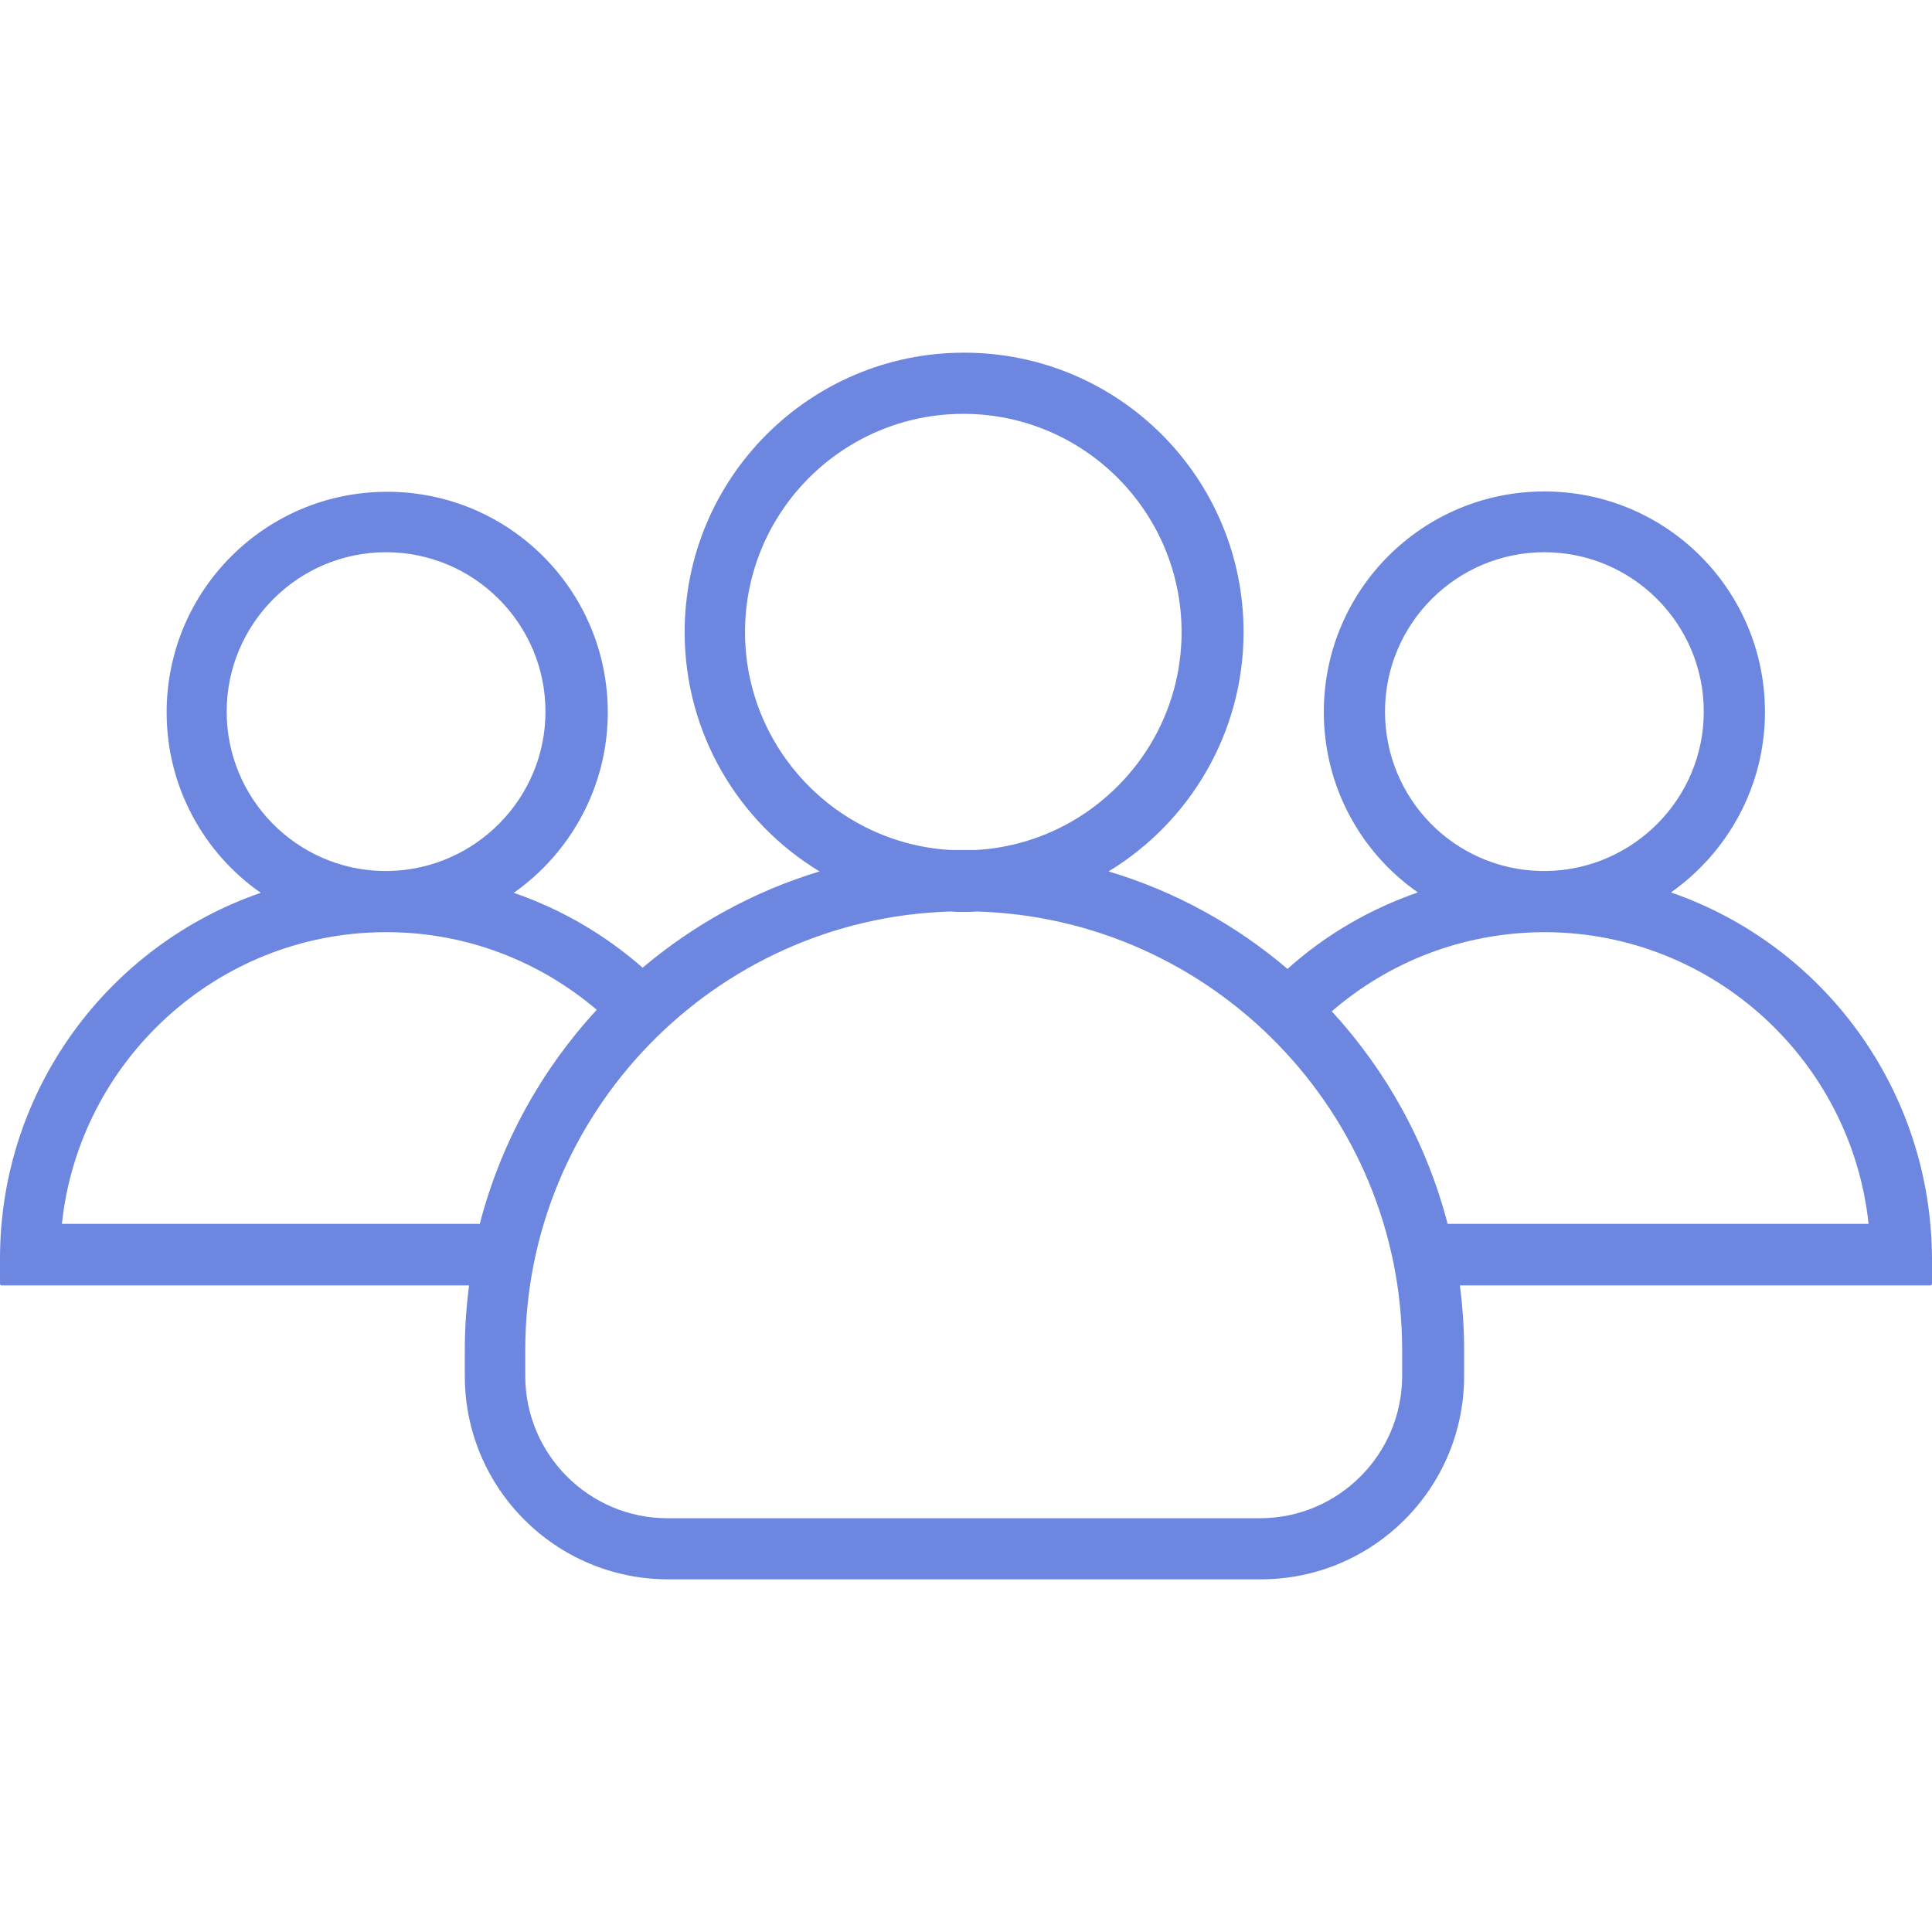 <?xml version="1.0" encoding="UTF-8"?> <svg xmlns="http://www.w3.org/2000/svg" width="24" height="24" viewBox="0 0 24 24" fill="none"> <path d="M20.757 11.086C21.459 10.592 21.925 9.771 21.925 8.845C21.925 7.33 20.7 6.105 19.185 6.105C17.67 6.105 16.445 7.33 16.445 8.845C16.445 9.771 16.905 10.592 17.613 11.086C17.01 11.295 16.459 11.618 15.994 12.036C15.353 11.49 14.598 11.072 13.771 10.825C14.773 10.217 15.448 9.111 15.448 7.852C15.448 5.934 13.895 4.381 11.976 4.381C10.058 4.381 8.505 5.938 8.505 7.852C8.505 9.111 9.175 10.217 10.181 10.825C9.364 11.072 8.619 11.485 7.983 12.021C7.517 11.613 6.976 11.295 6.382 11.091C7.085 10.597 7.55 9.775 7.55 8.849C7.55 7.335 6.325 6.109 4.81 6.109C3.296 6.109 2.07 7.335 2.07 8.849C2.07 9.775 2.531 10.597 3.239 11.091C1.353 11.741 0 13.532 0 15.635V15.949C0 15.958 0.009 15.968 0.019 15.968H5.827C5.793 16.229 5.774 16.5 5.774 16.77V17.093C5.774 18.489 6.905 19.619 8.301 19.619H15.661C17.057 19.619 18.188 18.489 18.188 17.093V16.77C18.188 16.5 18.169 16.229 18.135 15.968H23.981C23.991 15.968 24 15.958 24 15.949V15.635C23.991 13.527 22.642 11.737 20.757 11.086ZM17.205 8.84C17.205 7.748 18.093 6.86 19.185 6.86C20.277 6.86 21.165 7.748 21.165 8.84C21.165 9.918 20.296 10.796 19.223 10.82C19.209 10.82 19.199 10.82 19.185 10.82C19.171 10.82 19.161 10.82 19.147 10.82C18.069 10.801 17.205 9.923 17.205 8.84ZM9.255 7.852C9.255 6.356 10.471 5.141 11.967 5.141C13.463 5.141 14.678 6.356 14.678 7.852C14.678 9.296 13.543 10.478 12.123 10.559C12.071 10.559 12.019 10.559 11.967 10.559C11.915 10.559 11.862 10.559 11.81 10.559C10.39 10.478 9.255 9.296 9.255 7.852ZM2.816 8.84C2.816 7.748 3.704 6.86 4.796 6.86C5.888 6.86 6.776 7.748 6.776 8.84C6.776 9.918 5.907 10.796 4.834 10.82C4.82 10.82 4.81 10.82 4.796 10.82C4.782 10.82 4.772 10.82 4.758 10.82C3.685 10.801 2.816 9.923 2.816 8.84ZM5.96 15.203H0.769C0.983 13.18 2.693 11.594 4.768 11.58C4.777 11.58 4.787 11.58 4.796 11.58C4.806 11.58 4.815 11.58 4.825 11.58C5.812 11.585 6.715 11.95 7.413 12.544C6.729 13.285 6.221 14.197 5.96 15.203ZM17.418 17.093C17.418 18.067 16.625 18.86 15.652 18.86H8.291C7.318 18.86 6.525 18.067 6.525 17.093V16.77C6.525 13.821 8.88 11.409 11.81 11.323C11.862 11.328 11.919 11.328 11.972 11.328C12.024 11.328 12.081 11.328 12.133 11.323C15.063 11.409 17.418 13.821 17.418 16.77V17.093ZM17.983 15.203C17.722 14.201 17.224 13.304 16.544 12.563C17.247 11.955 18.159 11.589 19.156 11.58C19.166 11.58 19.175 11.58 19.185 11.58C19.194 11.58 19.204 11.58 19.213 11.58C21.288 11.594 22.998 13.18 23.212 15.203H17.983Z" fill="#6D86E0"></path> </svg> 